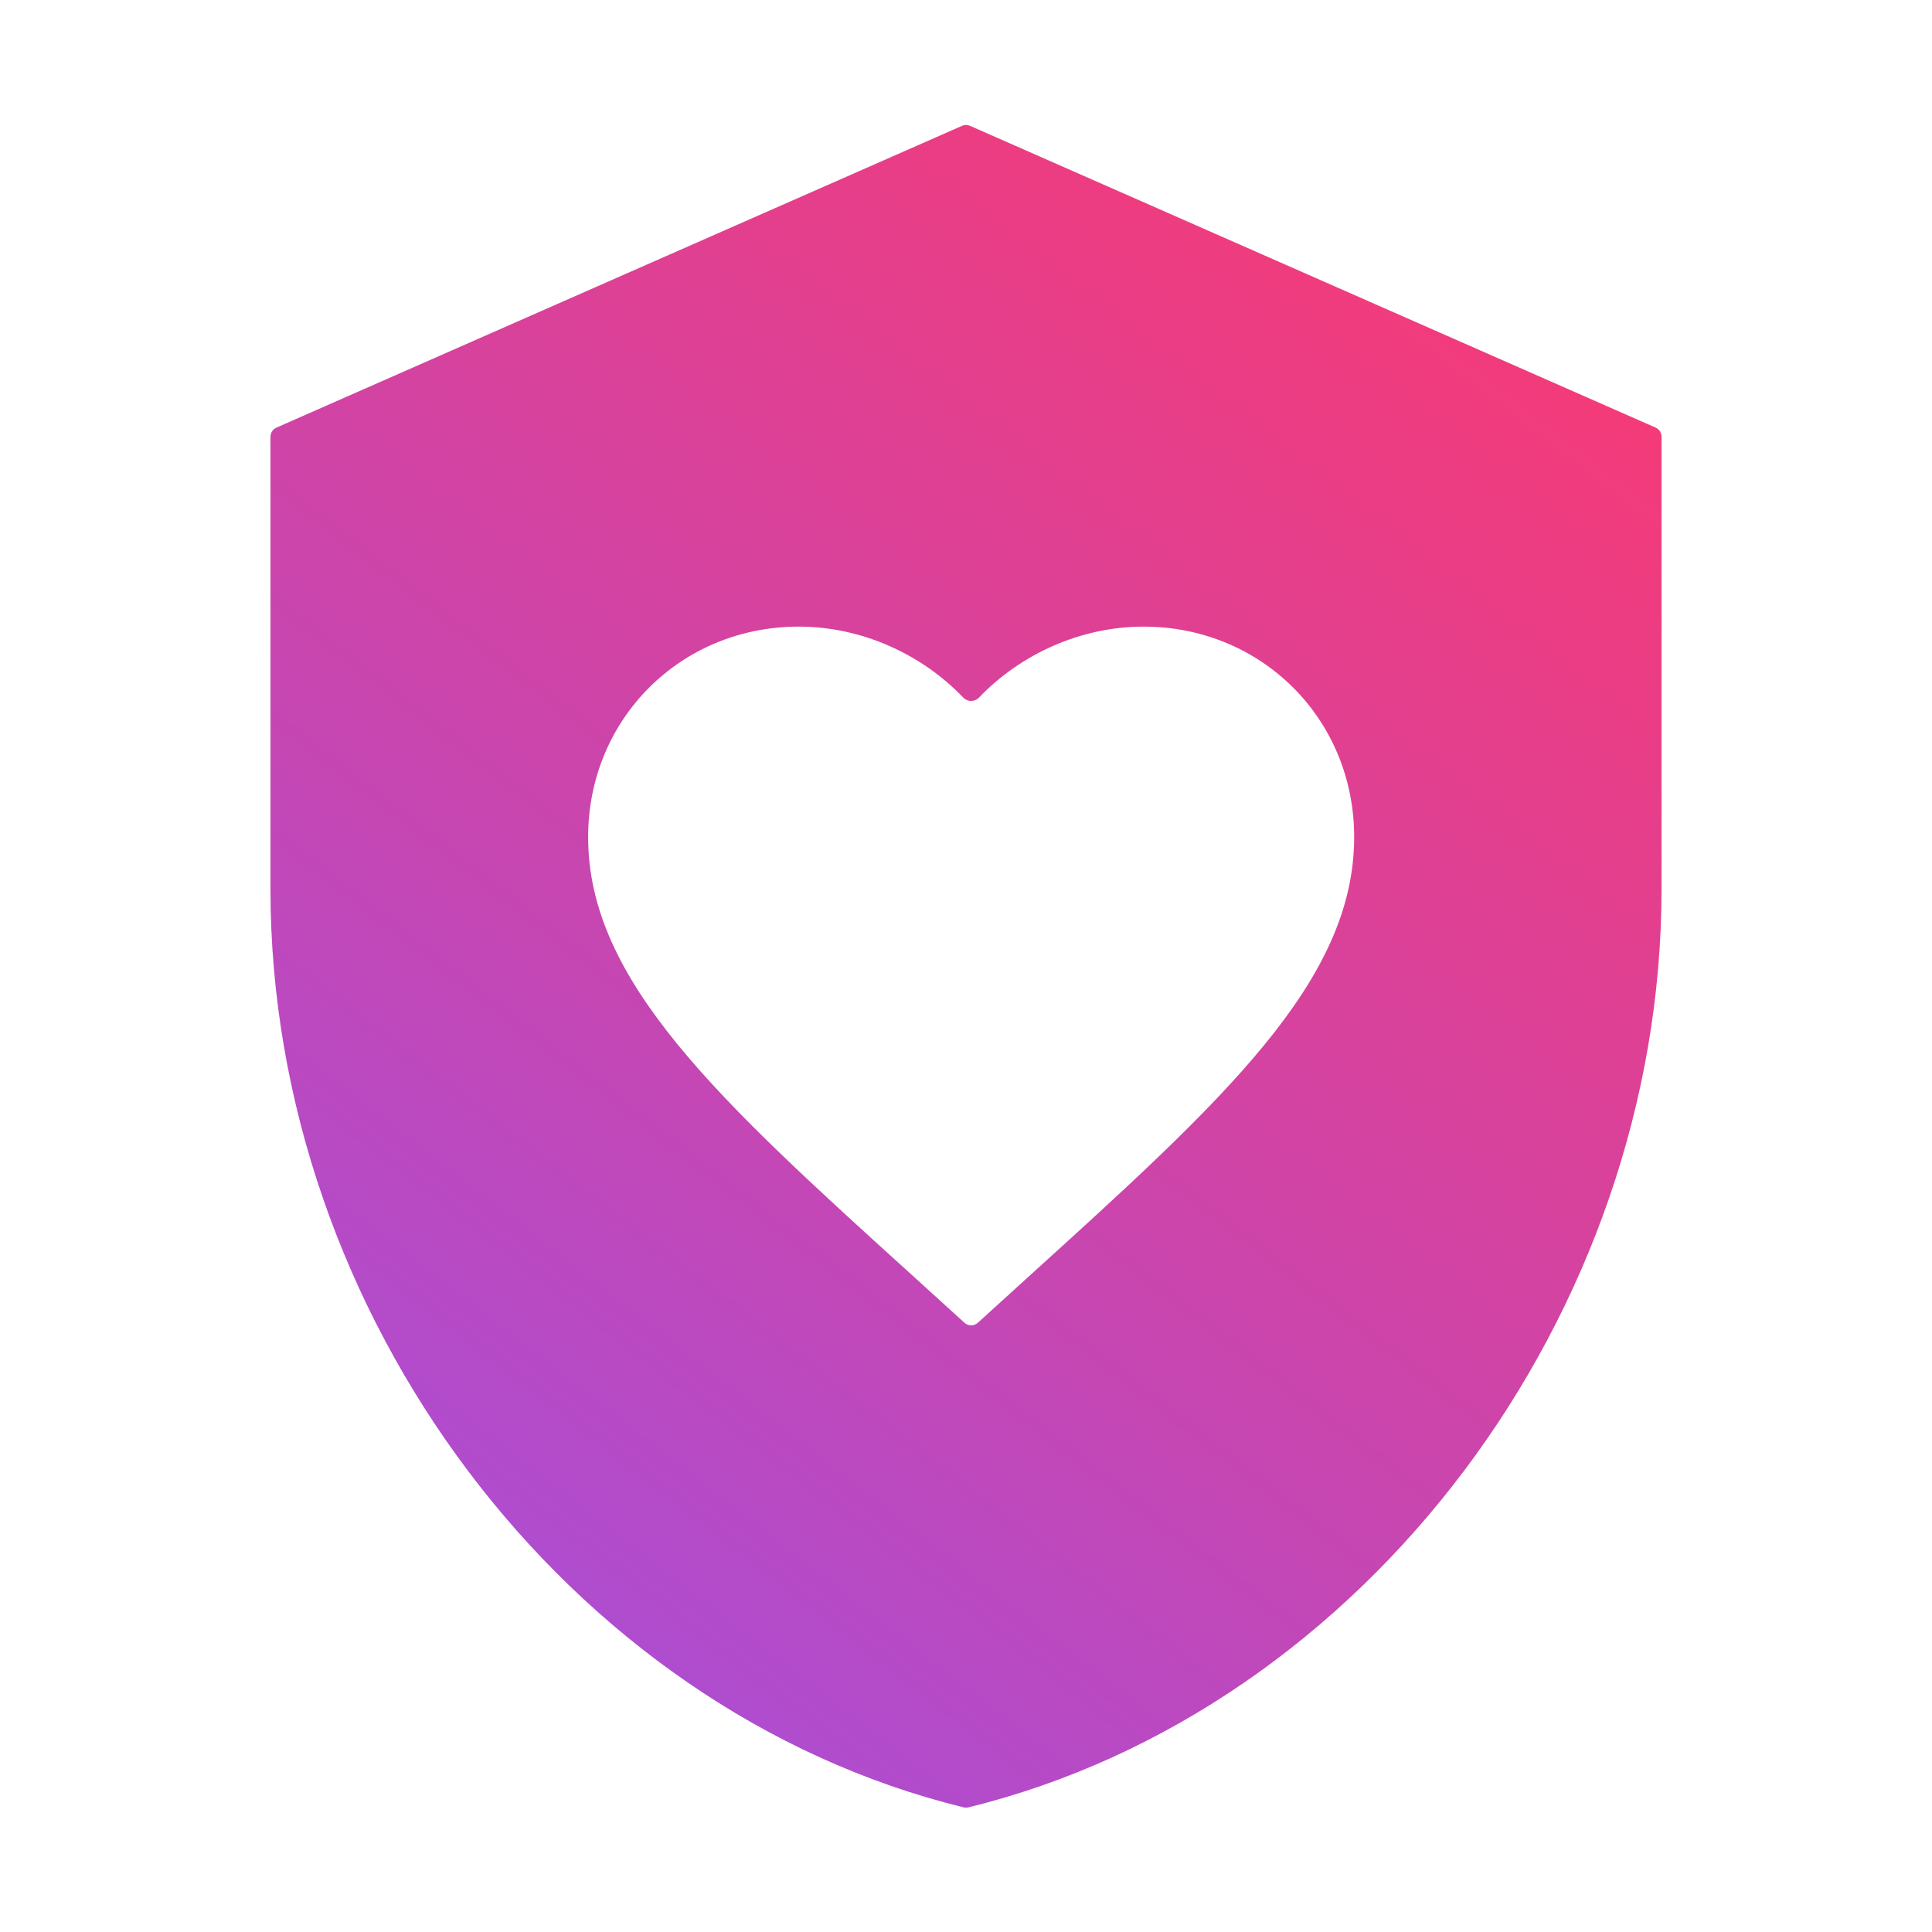 <svg width="24" height="24" viewBox="0 0 24 24" fill="none" xmlns="http://www.w3.org/2000/svg">
<path fill-rule="evenodd" clip-rule="evenodd" d="M12.029 22.452C16.968 21.241 20.64 16.316 20.64 11.049V5.425C20.64 5.376 20.611 5.331 20.567 5.312L12.05 1.563C12.018 1.549 11.982 1.549 11.951 1.563L3.434 5.312C3.389 5.331 3.36 5.376 3.36 5.425V11.049C3.36 16.316 7.032 21.241 11.971 22.452C11.99 22.456 12.01 22.456 12.029 22.452ZM11.981 16.432C12.028 16.475 12.1 16.475 12.147 16.432L12.754 15.88C15.204 13.66 16.822 12.191 16.822 10.399C16.822 8.93 15.671 7.784 14.205 7.784C13.427 7.784 12.678 8.125 12.16 8.667C12.108 8.721 12.02 8.721 11.967 8.667C11.45 8.125 10.701 7.784 9.923 7.784C8.457 7.784 7.306 8.93 7.306 10.399C7.306 12.191 8.923 13.66 11.374 15.88L11.981 16.432Z" fill="url(#paint0_linear_1691_71993)"/>
<defs>
<linearGradient id="paint0_linear_1691_71993" x1="26.866" y1="1.451" x2="8.397" y2="25.238" gradientUnits="userSpaceOnUse">
<stop offset="0.123" stop-color="#FF386B"/>
<stop offset="1" stop-color="#A34FDE"/>
</linearGradient>
</defs>
</svg>
